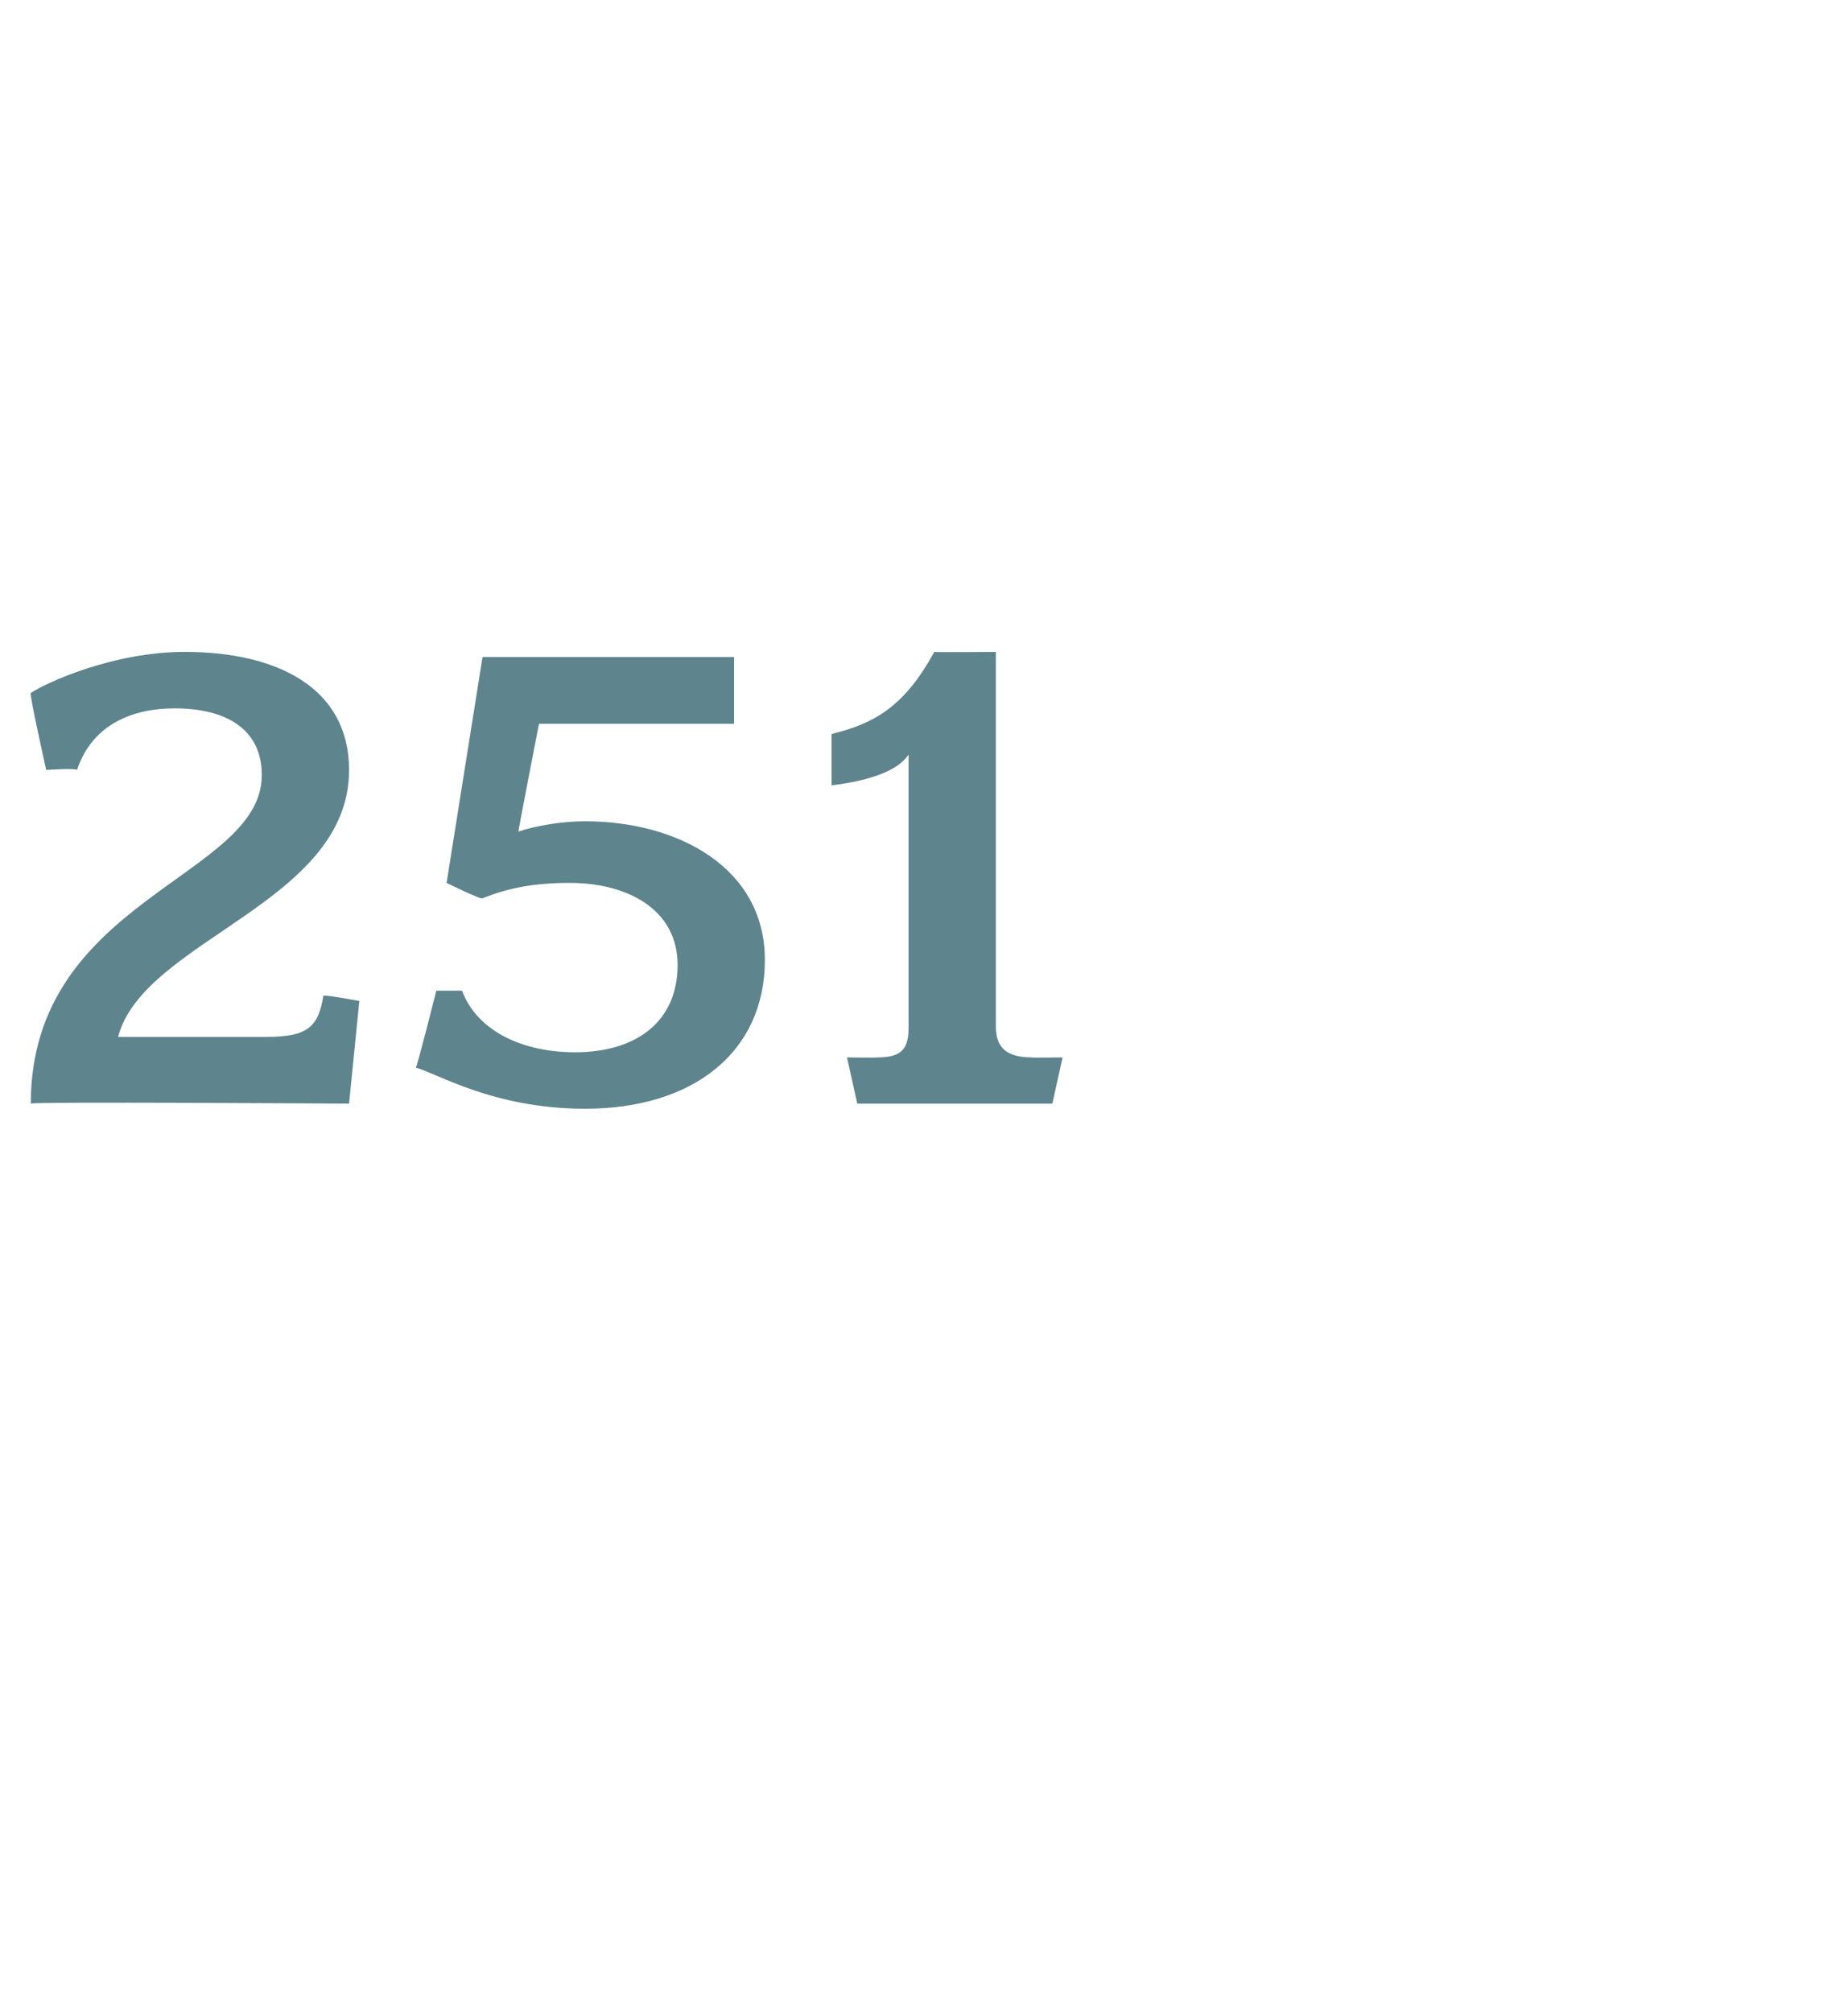 <?xml version="1.0" standalone="no"?><!DOCTYPE svg PUBLIC "-//W3C//DTD SVG 1.1//EN" "http://www.w3.org/Graphics/SVG/1.1/DTD/svg11.dtd"><svg xmlns="http://www.w3.org/2000/svg" version="1.1" width="36px" height="39.2px" viewBox="0 -1 36 39.2" style="top:-1px">  <desc>251</desc>  <defs/>  <g id="Polygon74038">    <path d="M 6.8 20.5 C 6.8 20.5 0.6 20.46 0.6 20.5 C 0.6 16.5 5.1 16.1 5.1 14.1 C 5.1 13.2 4.4 12.8 3.4 12.8 C 2.6 12.8 1.8 13.1 1.5 14 C 1.47 13.96 0.9 14 0.9 14 C 0.9 14 0.56 12.48 0.6 12.5 C 0.9 12.3 2.2 11.7 3.6 11.7 C 5.4 11.7 6.8 12.4 6.8 14 C 6.8 16.6 2.8 17.3 2.3 19.2 C 2.3 19.2 5.2 19.2 5.2 19.2 C 6 19.2 6.2 19 6.3 18.4 C 6.3 18.37 7 18.5 7 18.5 L 6.8 20.5 Z M 11.4 20.6 C 9.6 20.6 8.5 19.9 8.1 19.8 C 8.13 19.77 8.5 18.3 8.5 18.3 C 8.5 18.3 9.04 18.3 9 18.3 C 9.3 19.1 10.2 19.5 11.2 19.5 C 12.4 19.5 13.2 18.9 13.2 17.8 C 13.2 16.7 12.2 16.2 11.1 16.2 C 10.4 16.2 9.9 16.3 9.4 16.5 C 9.39 16.54 8.7 16.2 8.7 16.2 L 9.4 11.8 L 14.3 11.8 L 14.3 13.1 L 10.5 13.1 C 10.5 13.1 10.09 15.2 10.1 15.2 C 10.4 15.1 10.9 15 11.4 15 C 13.2 15 14.9 15.9 14.9 17.7 C 14.9 19.5 13.5 20.6 11.4 20.6 Z M 20.5 20.5 L 16.7 20.5 L 16.5 19.6 C 16.5 19.6 17.07 19.61 17.1 19.6 C 17.6 19.6 17.7 19.4 17.7 19 C 17.7 19 17.7 13.7 17.7 13.7 C 17.5 14 17 14.2 16.2 14.3 C 16.2 14.3 16.2 13.3 16.2 13.3 C 17 13.1 17.6 12.8 18.2 11.7 C 18.2 11.71 19.4 11.7 19.4 11.7 C 19.4 11.7 19.4 18.96 19.4 19 C 19.4 19.4 19.6 19.6 20.1 19.6 C 20.07 19.61 20.7 19.6 20.7 19.6 L 20.5 20.5 Z " stroke="none" fill="#5e848d"/>  </g></svg>